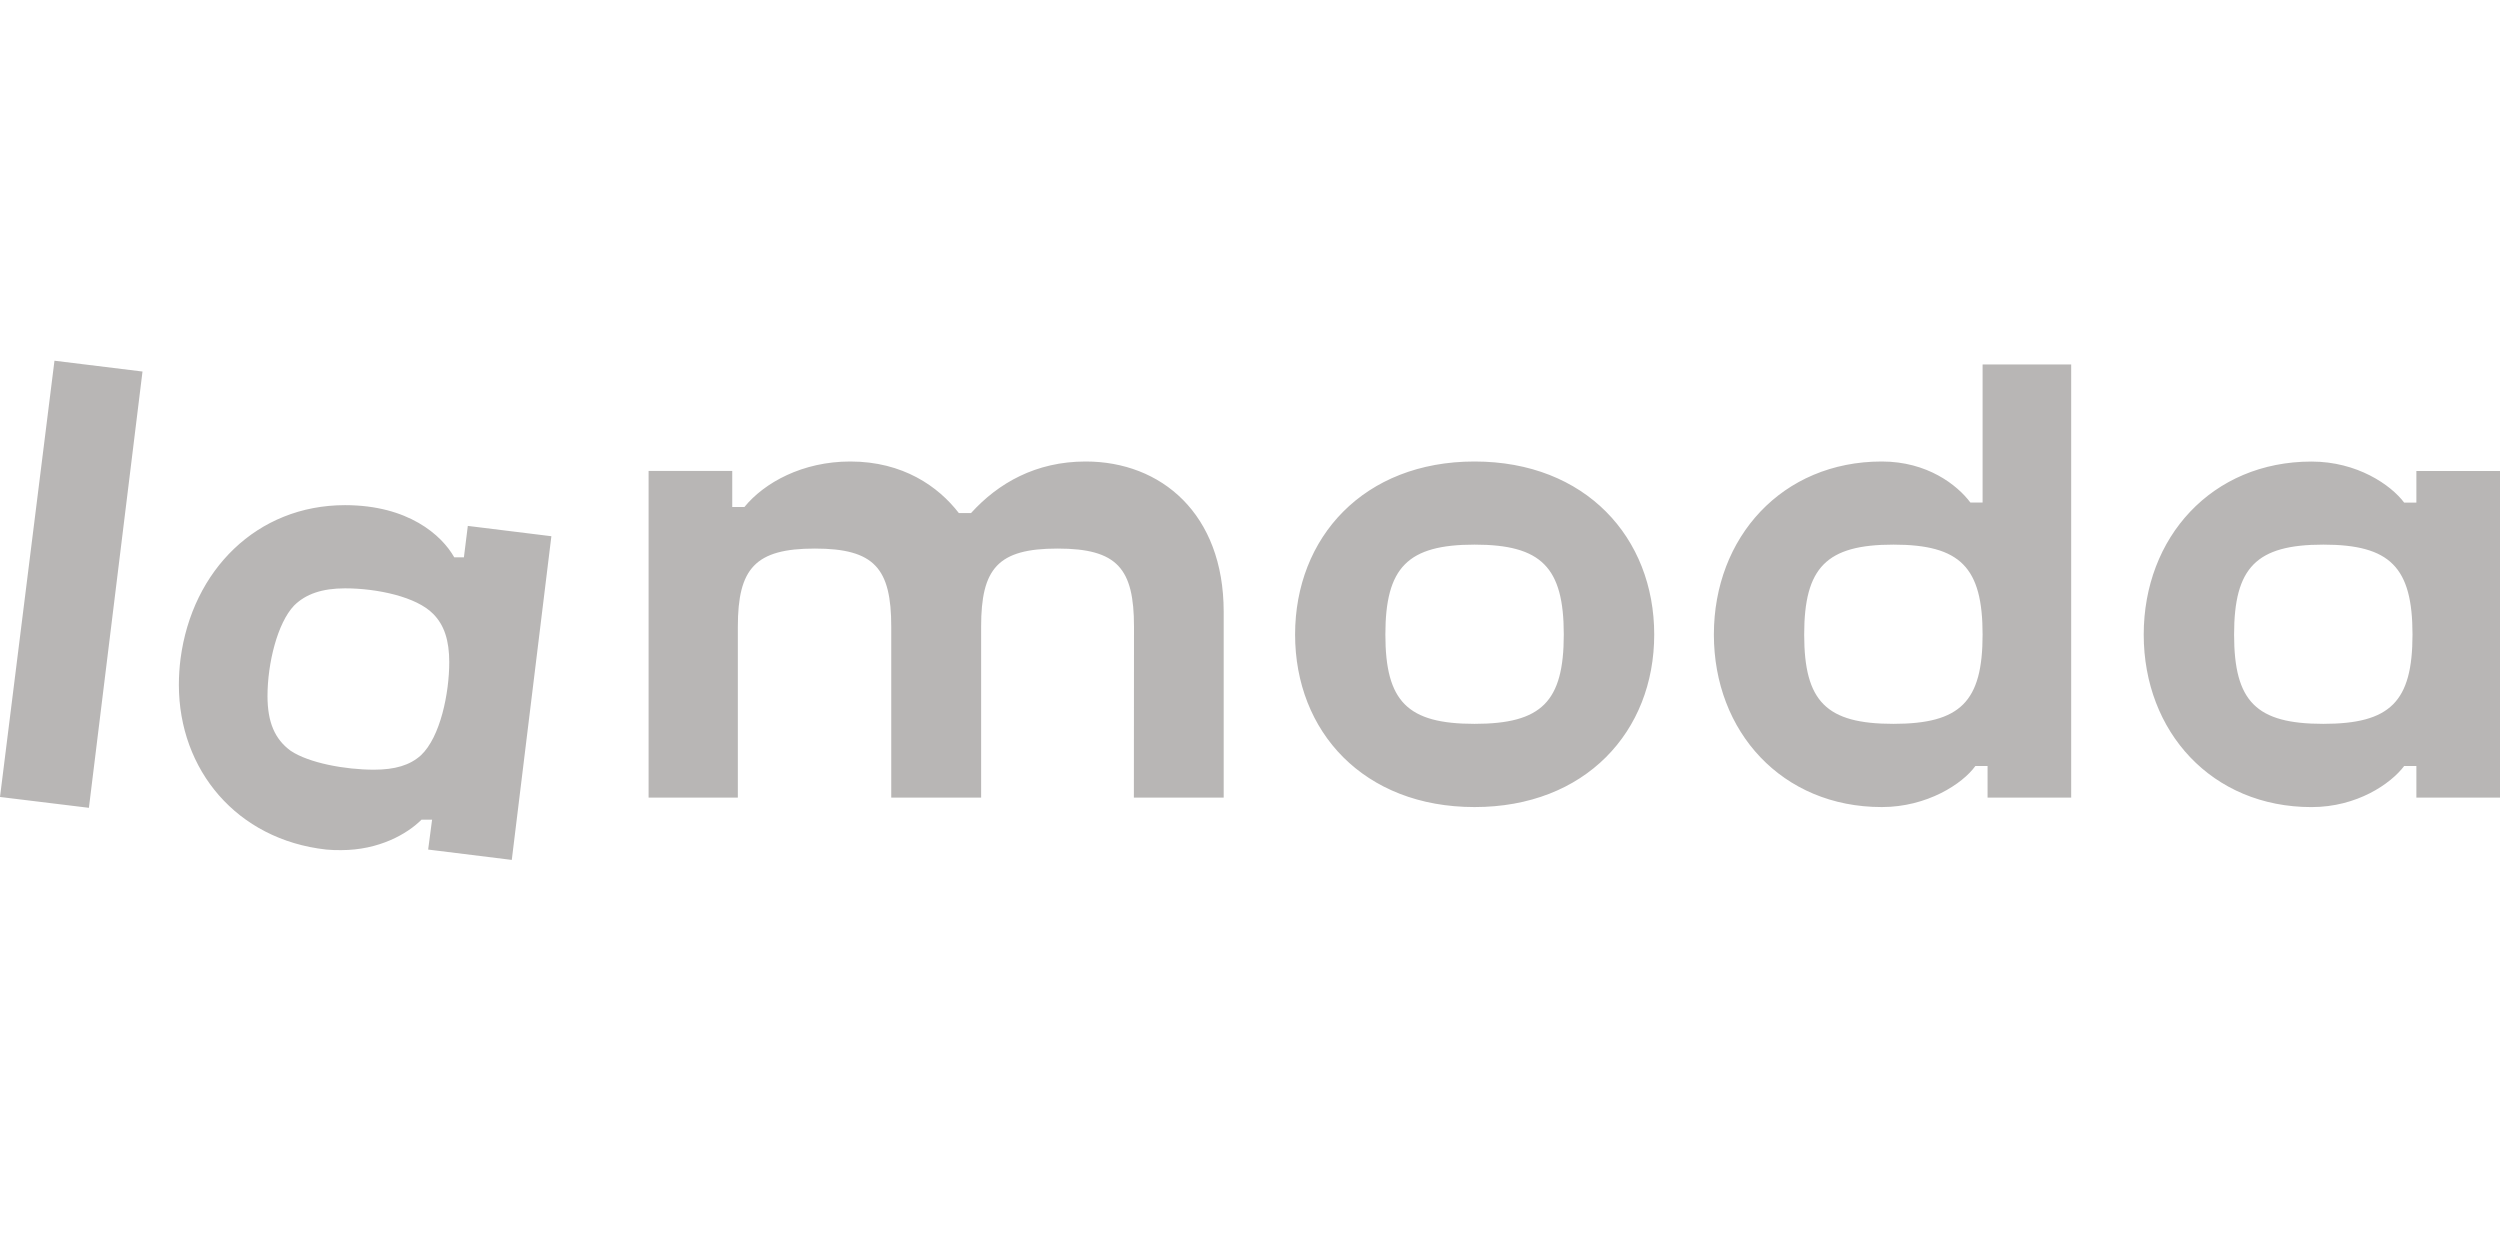 <svg width="80" height="40" viewBox="0 0 80 40" fill="none" xmlns="http://www.w3.org/2000/svg">
<path d="M36.283 25.524H39.158V19.577C39.158 16.435 37.154 14.768 34.742 14.768C33.147 14.768 31.941 15.46 31.073 16.418H30.683C30.027 15.566 28.893 14.768 27.209 14.768C25.681 14.768 24.461 15.442 23.822 16.223H23.432V15.07H20.755V25.524H23.611V20.057C23.611 18.192 24.162 17.554 26.075 17.554C27.989 17.554 28.52 18.192 28.52 20.057V25.523H31.396V20.057C31.396 18.192 31.927 17.554 33.842 17.554C35.758 17.554 36.288 18.192 36.288 20.057L36.284 25.523L36.283 25.524ZM9.304 24.027C8.791 23.655 8.56 23.105 8.56 22.271C8.56 21.224 8.88 19.933 9.411 19.378C9.784 19.005 10.315 18.827 11.042 18.827C12.071 18.827 13.329 19.098 13.861 19.644C14.216 19.999 14.376 20.495 14.376 21.188C14.376 22.182 14.092 23.584 13.47 24.169C13.116 24.489 12.638 24.63 11.965 24.63C11.044 24.63 9.888 24.416 9.304 24.027ZM13.827 26.228L13.701 27.186L16.377 27.517L17.644 17.159L14.97 16.829L14.845 17.834H14.536C14.136 17.125 13.063 16.165 11.042 16.165C8.224 16.165 6.15 18.242 5.777 21.081C5.742 21.358 5.724 21.637 5.724 21.916C5.724 24.63 7.568 26.867 10.439 27.186C10.599 27.201 10.758 27.206 10.918 27.204C12.124 27.204 13.028 26.69 13.489 26.229H13.826L13.827 26.228ZM74.345 23.163C72.2 23.163 71.491 22.453 71.491 20.306C71.491 18.158 72.201 17.428 74.345 17.428C76.49 17.428 77.2 18.155 77.2 20.306C77.2 22.456 76.49 23.163 74.345 23.163ZM60.589 23.163C58.443 23.163 57.734 22.453 57.734 20.306C57.734 18.158 58.443 17.428 60.588 17.428C62.733 17.428 63.443 18.155 63.443 20.306C63.443 22.456 62.733 23.163 60.588 23.163H60.589ZM47.185 23.163C45.041 23.163 44.332 22.453 44.332 20.306C44.332 18.158 45.041 17.428 47.185 17.428C49.329 17.428 50.041 18.155 50.041 20.306C50.041 22.456 49.33 23.163 47.185 23.163ZM1.743 11.543L0 25.503L2.845 25.85L4.56 11.889L1.743 11.543ZM77.324 24.512V25.523H80V15.071H77.324V16.083H76.933C76.507 15.515 75.427 14.77 73.969 14.77C70.778 14.77 68.599 17.198 68.599 20.307C68.599 23.416 70.779 25.827 73.969 25.827C75.424 25.827 76.504 25.081 76.933 24.513L77.324 24.512ZM47.185 14.768C43.64 14.768 41.443 17.197 41.443 20.306C41.443 23.415 43.64 25.826 47.185 25.826C50.731 25.826 52.935 23.412 52.935 20.306C52.935 17.2 50.736 14.768 47.185 14.768ZM63.602 24.512V25.523H66.278V11.663H63.443V16.082H63.053C62.628 15.514 61.669 14.768 60.217 14.768C57.025 14.768 54.844 17.197 54.844 20.306C54.844 23.415 57.025 25.826 60.217 25.826C61.669 25.826 62.804 25.08 63.212 24.512H63.602Z" fill="#110B09" fill-opacity="0.3"/>
</svg>
